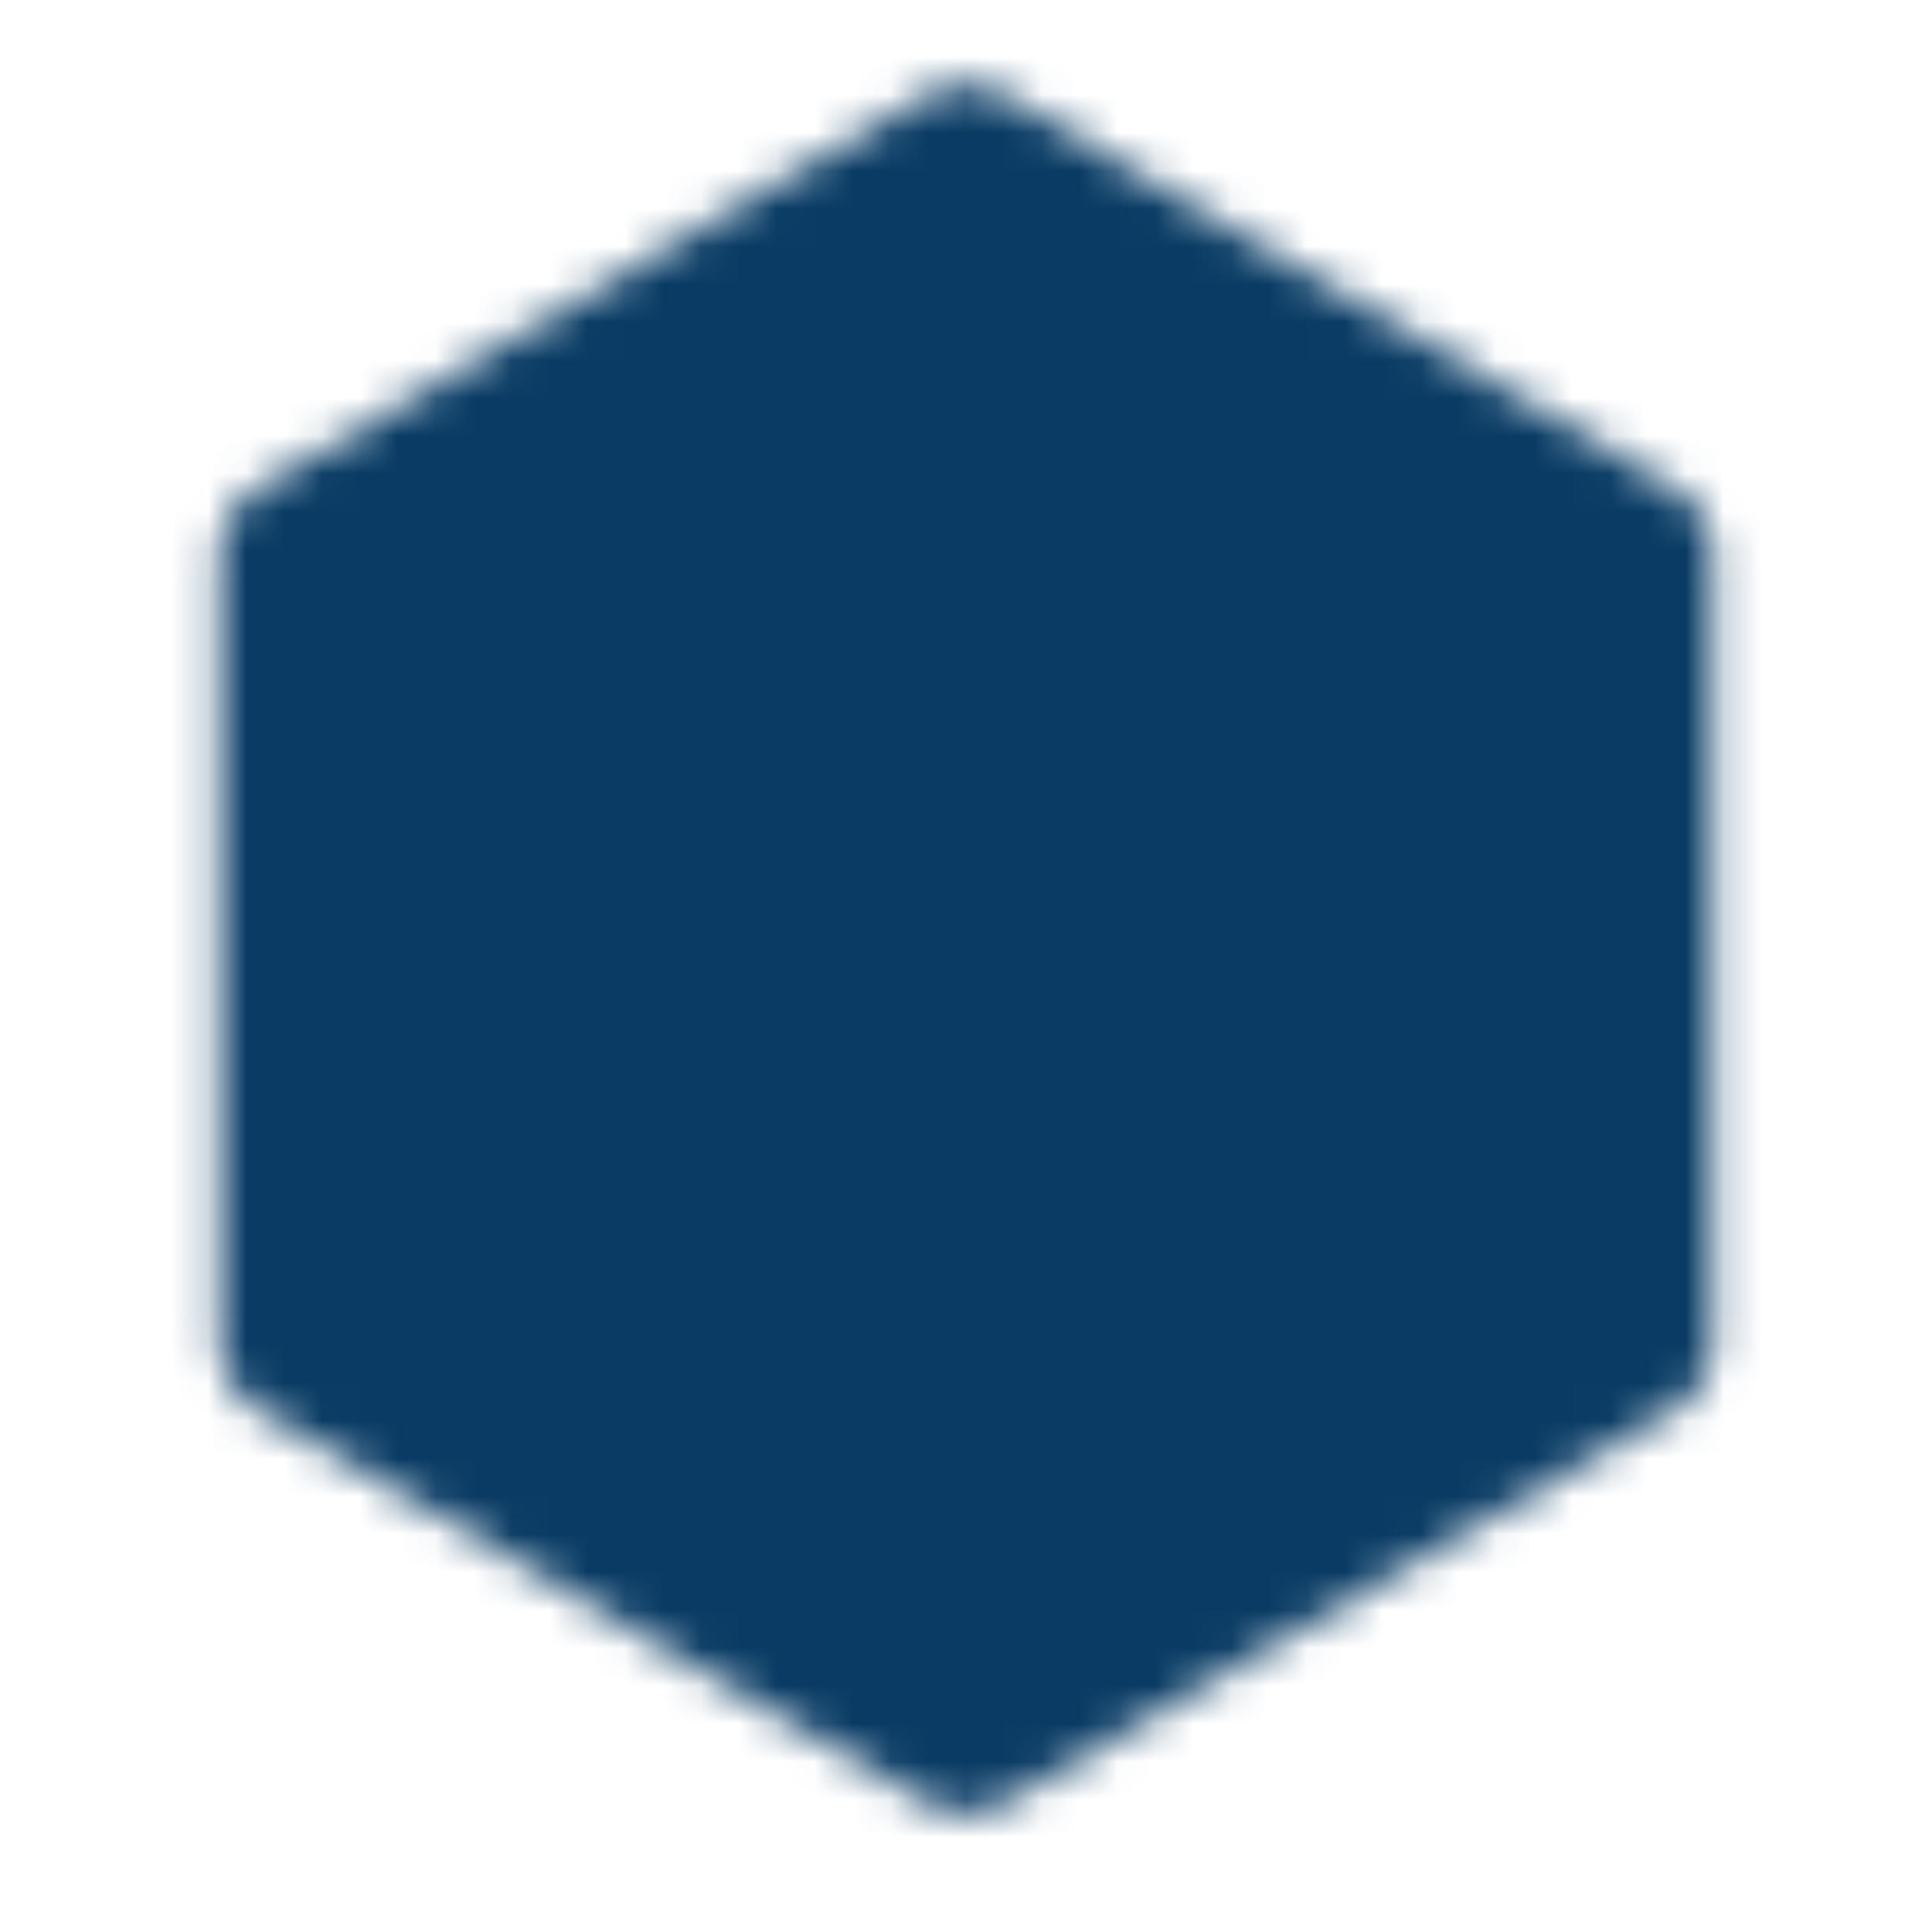<svg width="51" height="51" viewBox="0 0 51 51" fill="none" xmlns="http://www.w3.org/2000/svg">
<g id="icon-park-solid:sales-report">
<g id="Mask group">
<mask id="mask0_2798_6488" style="mask-type:luminance" maskUnits="userSpaceOnUse" x="5" y="2" width="41" height="46">
<g id="Group">
<g id="Group_2">
<path id="Vector" d="M43.21 14.633L25.501 4.217L7.793 14.633V35.467L25.501 45.883L43.21 35.467V14.633Z" fill="white" stroke="white" stroke-width="4" stroke-linejoin="round"/>
<path id="Vector_2" d="M25.501 22.966V31.3M33.835 18.8V31.3M17.168 27.133V31.3" stroke="black" stroke-width="4" stroke-linecap="round" stroke-linejoin="round"/>
</g>
</g>
</mask>
<g mask="url(#mask0_2798_6488)">
<path id="Vector_3" d="M0.5 0.05H50.5V50.05H0.5V0.05Z" fill="#093B64"/>
</g>
</g>
</g>
</svg>
